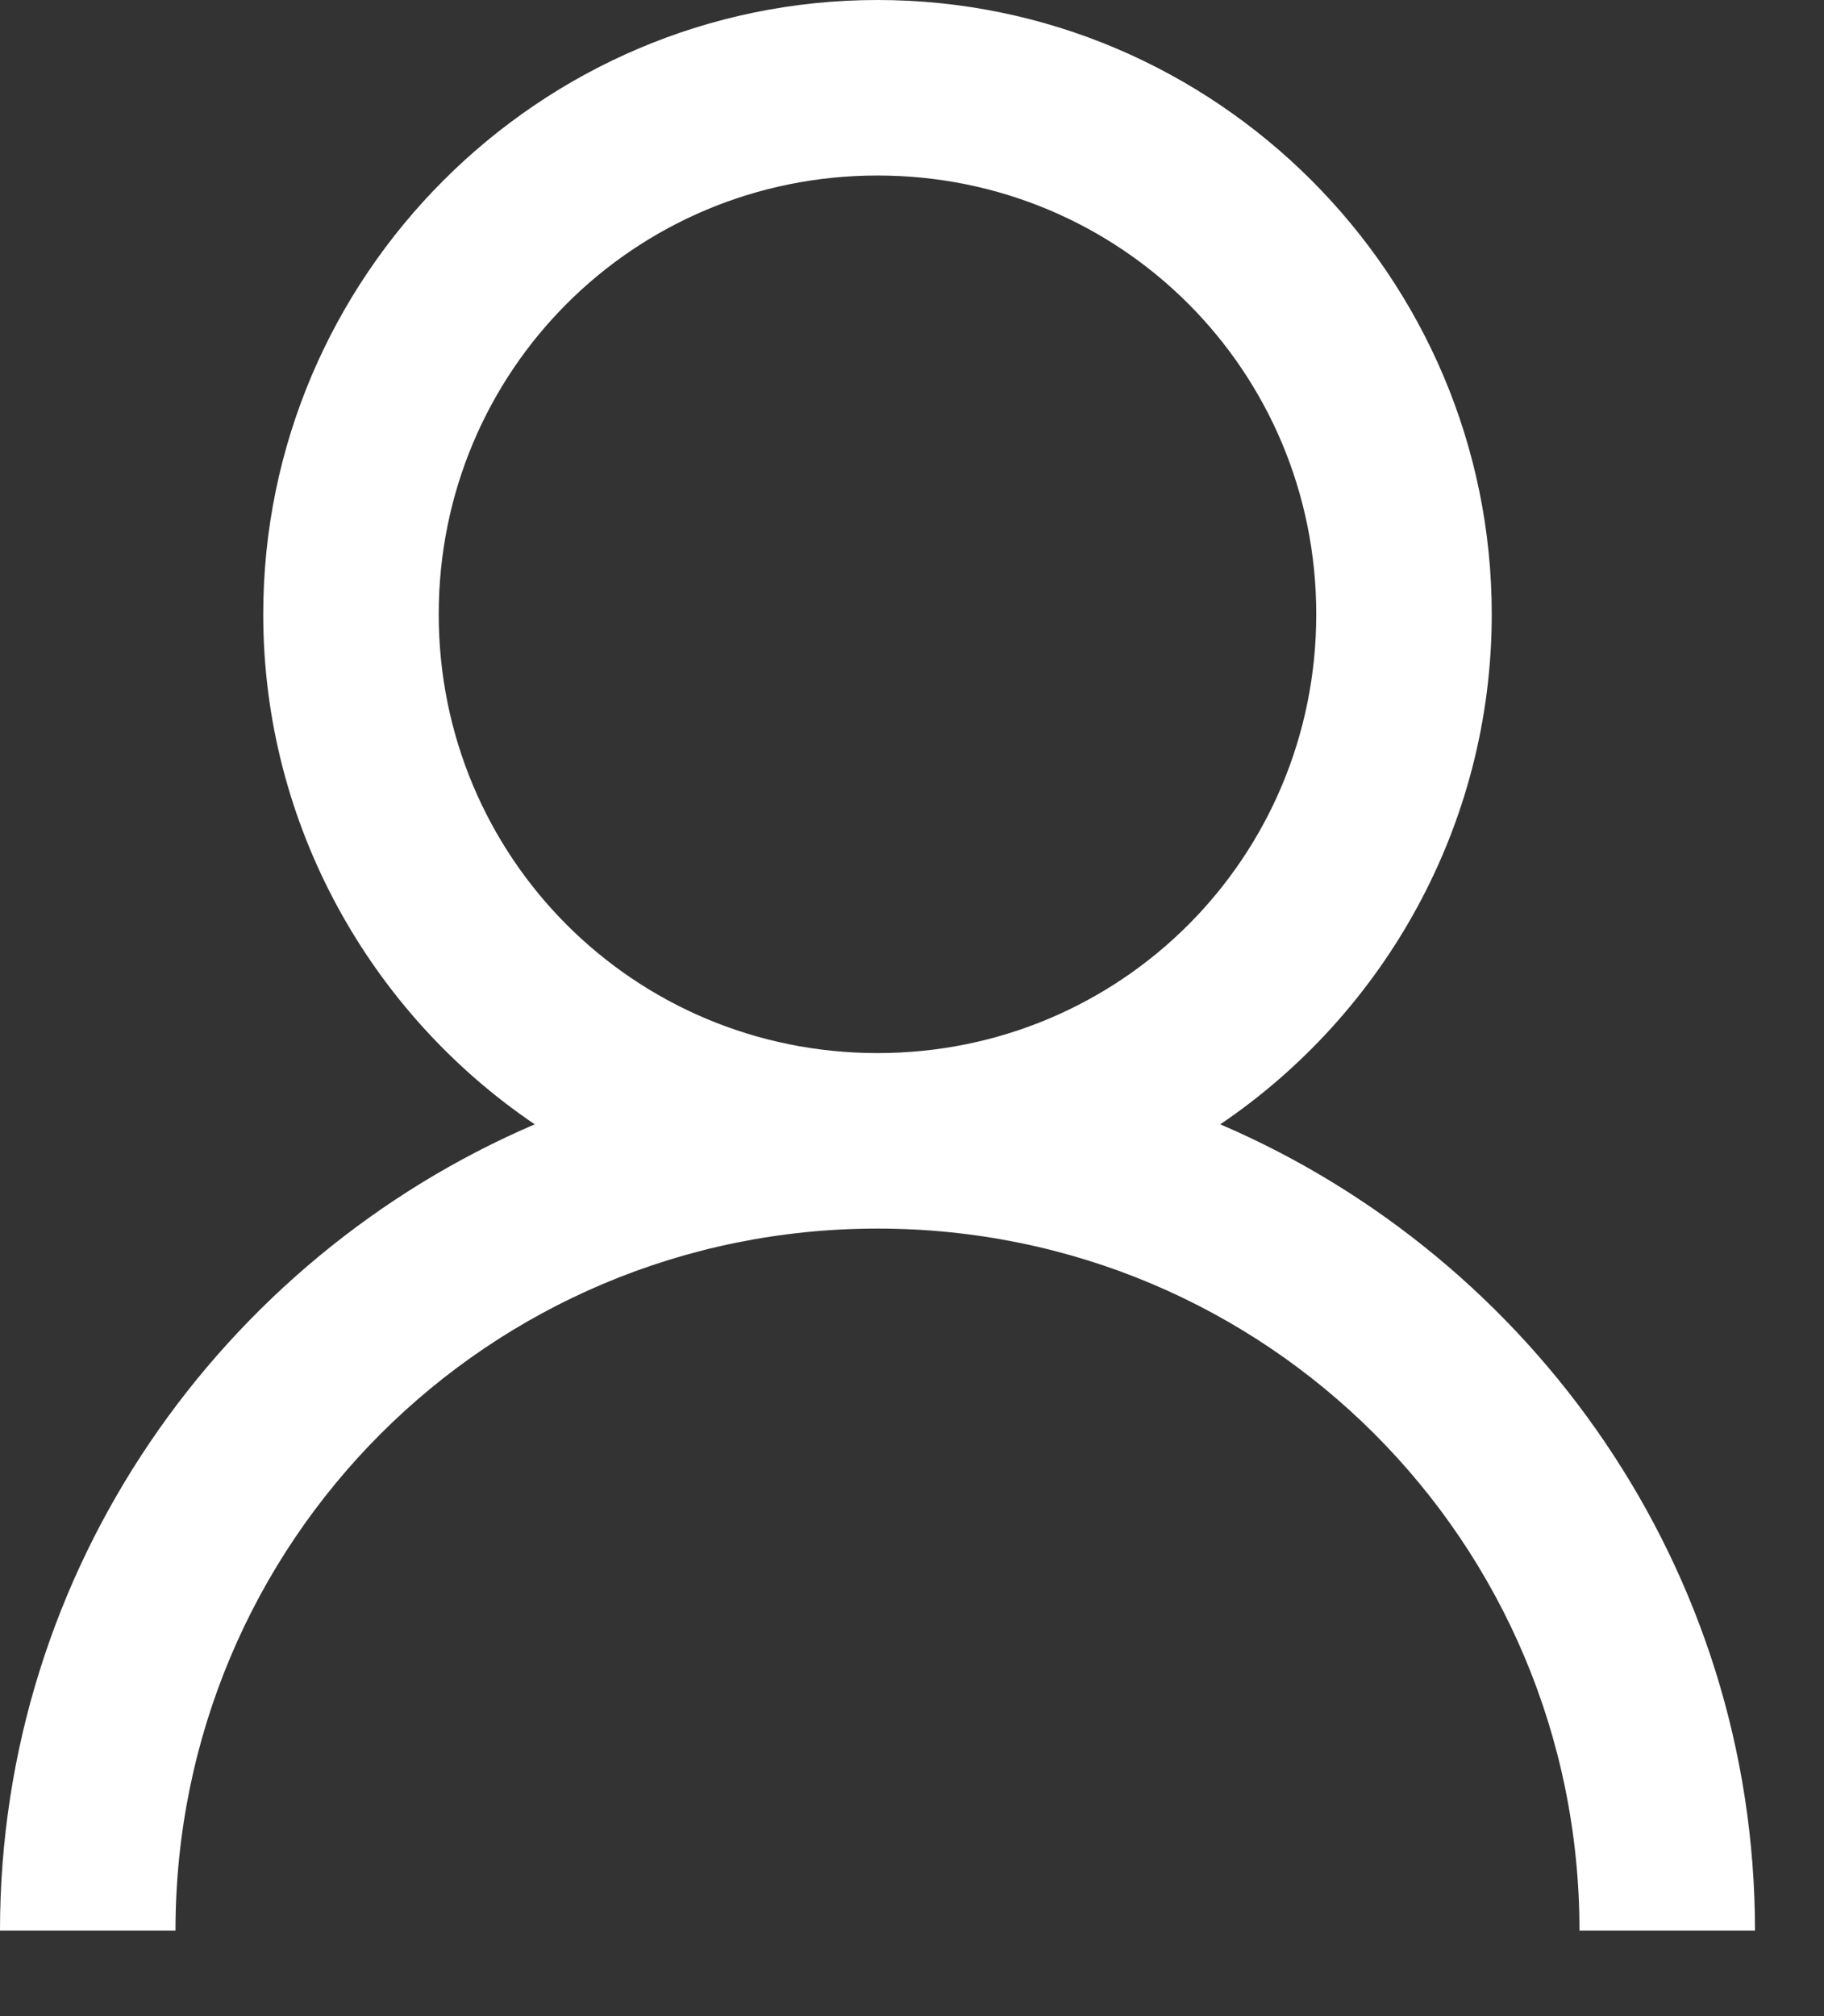 <?xml version="1.0" encoding="UTF-8" standalone="no"?><!DOCTYPE svg PUBLIC "-//W3C//DTD SVG 1.1//EN" "http://www.w3.org/Graphics/SVG/1.1/DTD/svg11.dtd"><svg width="100%" height="100%" viewBox="0 0 19 21" version="1.1" xmlns="http://www.w3.org/2000/svg" xmlns:xlink="http://www.w3.org/1999/xlink" xml:space="preserve" xmlns:serif="http://www.serif.com/" style="fill-rule:evenodd;clip-rule:evenodd;stroke-linejoin:round;stroke-miterlimit:1.414;"><rect x="0" y="0" width="19" height="21" fill="#333333" stroke="none"/><path d="M9.141,0c-3.523,0 -6.399,2.876 -6.399,6.398c0,2.202 1.126,4.161 2.828,5.313c-3.261,1.399 -5.57,4.634 -5.57,8.398l1.828,0c0,-4.05 3.263,-7.312 7.313,-7.312c4.05,0 7.312,3.262 7.312,7.312l1.828,0c0,-3.764 -2.309,-6.999 -5.57,-8.398c1.703,-1.152 2.828,-3.111 2.828,-5.313c0,-3.522 -2.875,-6.398 -6.398,-6.398Zm0,1.828c2.535,0 4.57,2.035 4.57,4.57c0,2.535 -2.035,4.571 -4.57,4.571c-2.535,0 -4.571,-2.036 -4.571,-4.571c0,-2.535 2.036,-4.57 4.571,-4.57Z" style="fill:#fff;fill-rule:nonzero;"/></svg>